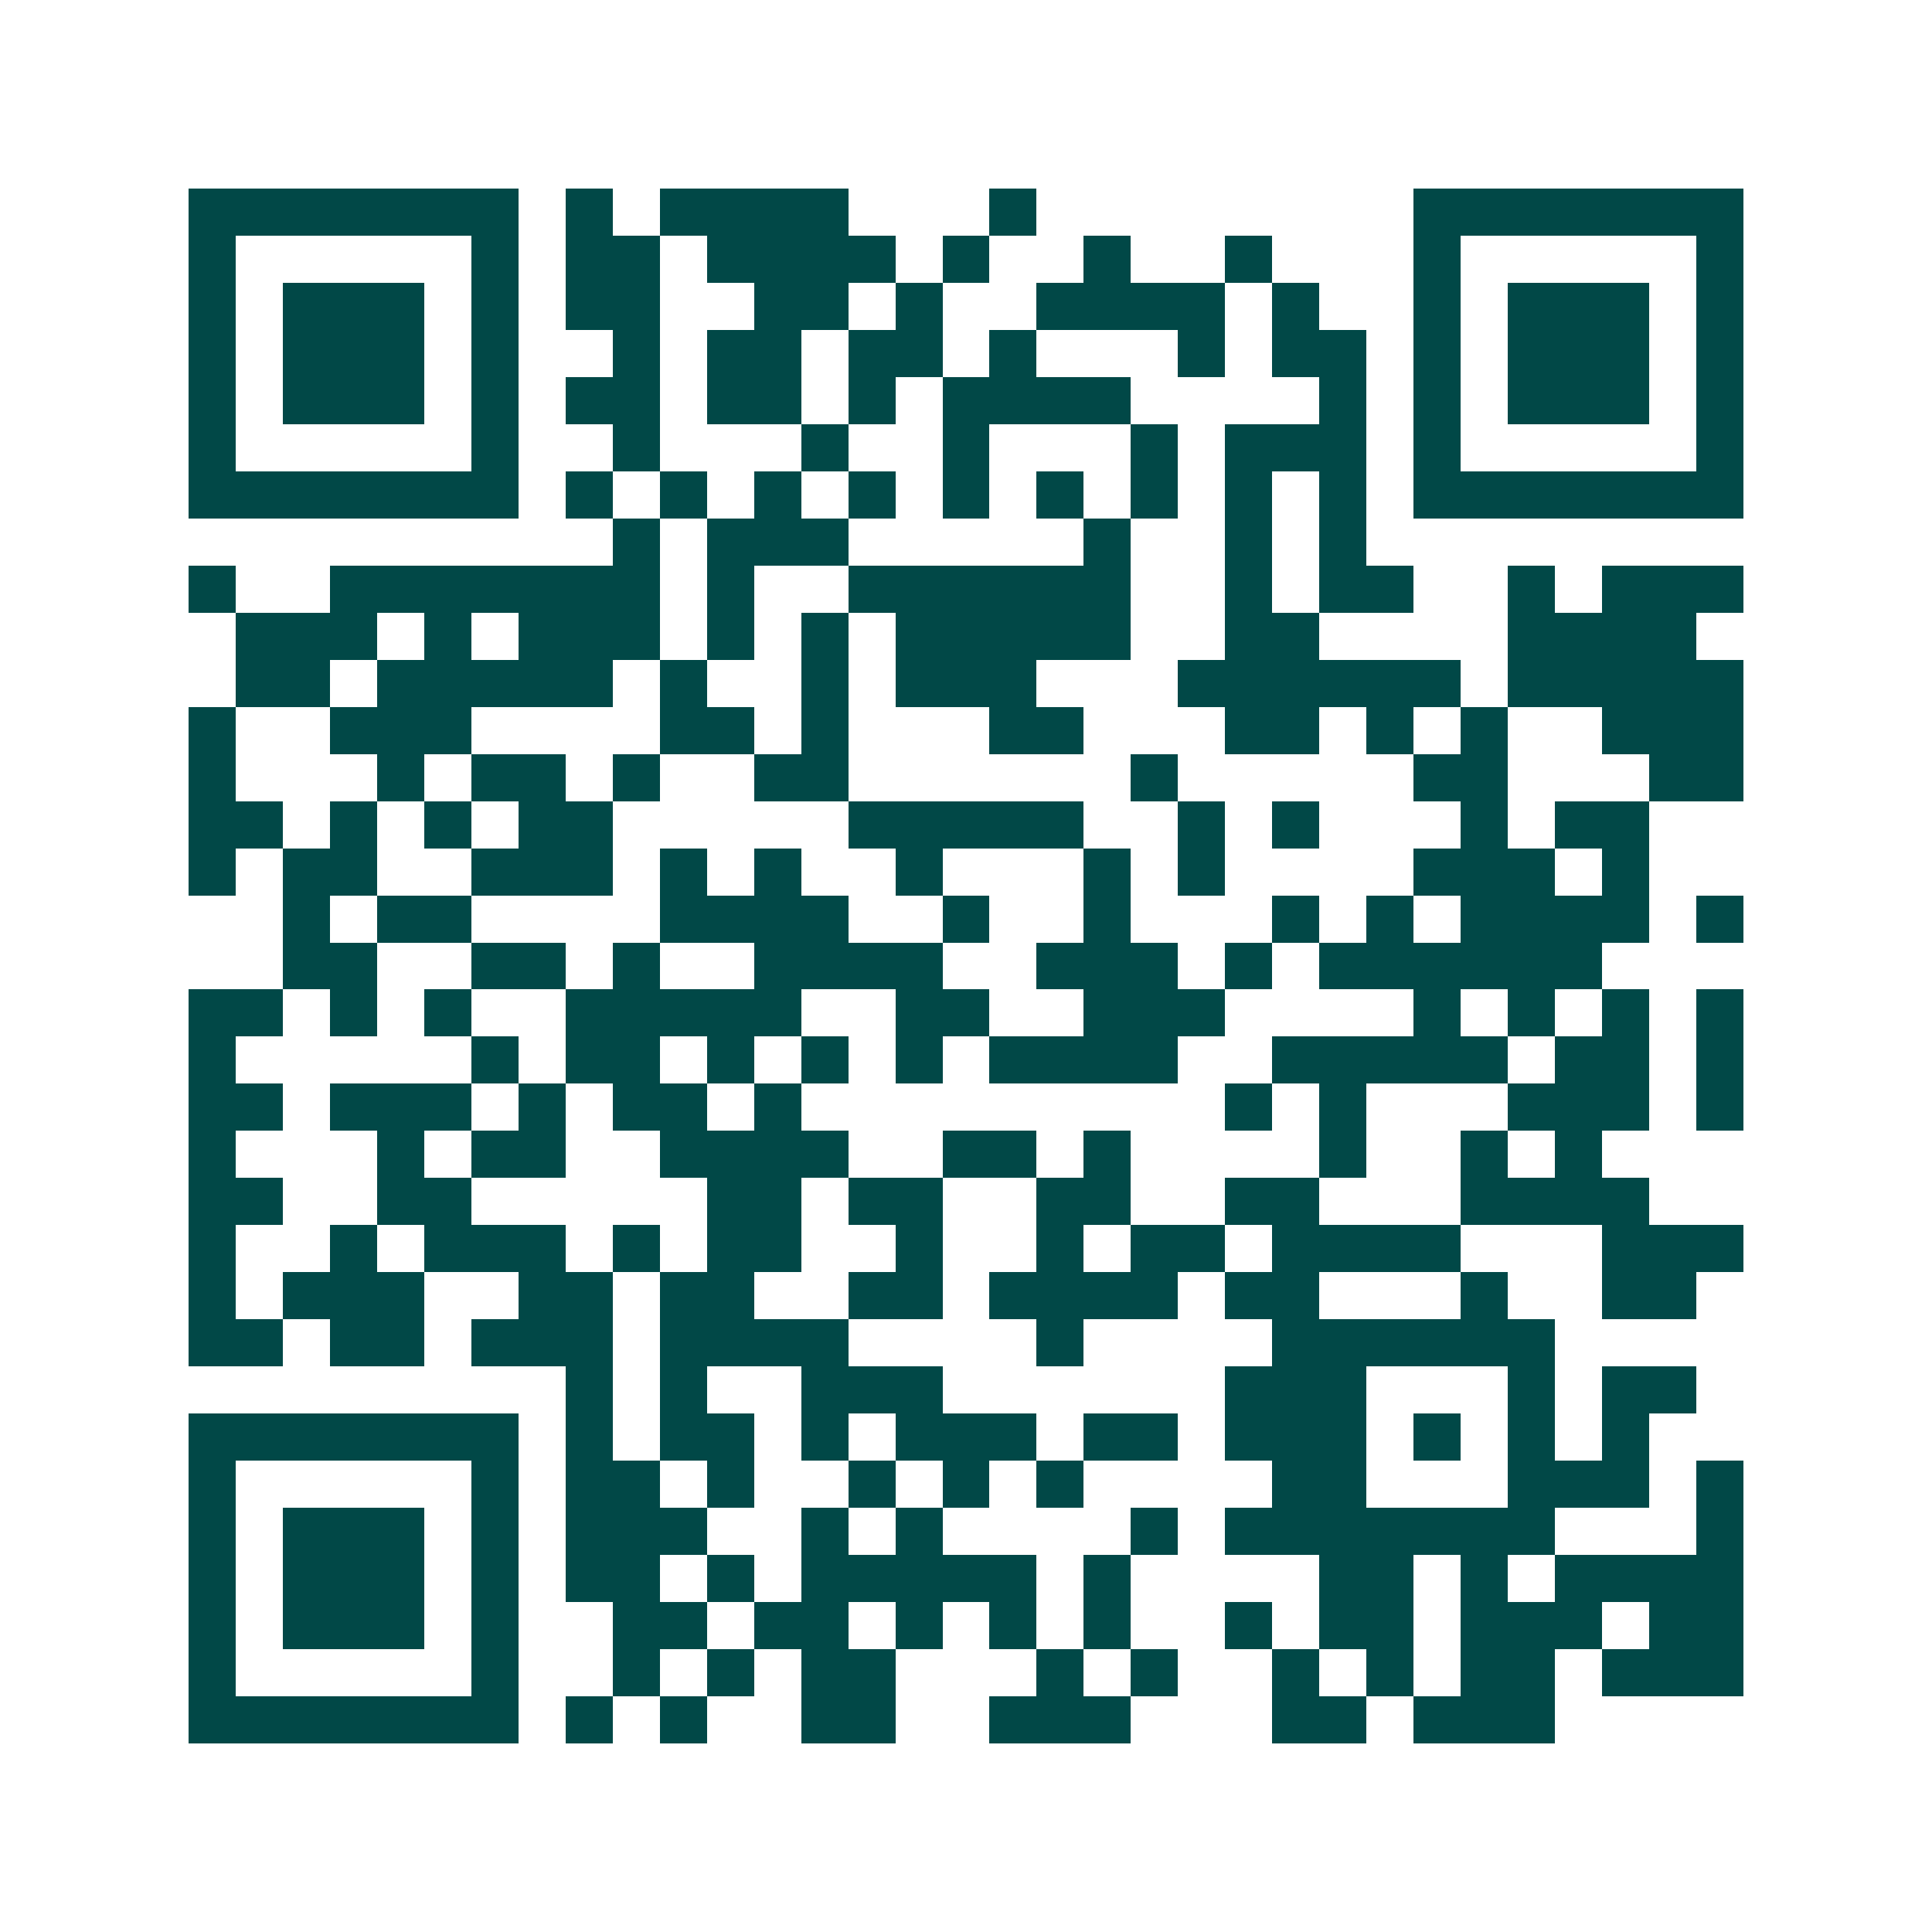 <svg xmlns="http://www.w3.org/2000/svg" width="200" height="200" viewBox="0 0 41 41" shape-rendering="crispEdges"><path fill="#ffffff" d="M0 0h41v41H0z"/><path stroke="#014847" d="M4 4.5h7m1 0h1m1 0h4m3 0h1m8 0h7M4 5.5h1m5 0h1m1 0h2m1 0h4m1 0h1m2 0h1m2 0h1m3 0h1m5 0h1M4 6.5h1m1 0h3m1 0h1m1 0h2m2 0h2m1 0h1m2 0h4m1 0h1m2 0h1m1 0h3m1 0h1M4 7.5h1m1 0h3m1 0h1m2 0h1m1 0h2m1 0h2m1 0h1m3 0h1m1 0h2m1 0h1m1 0h3m1 0h1M4 8.5h1m1 0h3m1 0h1m1 0h2m1 0h2m1 0h1m1 0h4m4 0h1m1 0h1m1 0h3m1 0h1M4 9.5h1m5 0h1m2 0h1m3 0h1m2 0h1m3 0h1m1 0h3m1 0h1m5 0h1M4 10.5h7m1 0h1m1 0h1m1 0h1m1 0h1m1 0h1m1 0h1m1 0h1m1 0h1m1 0h1m1 0h7M13 11.5h1m1 0h3m5 0h1m2 0h1m1 0h1M4 12.5h1m2 0h7m1 0h1m2 0h6m2 0h1m1 0h2m2 0h1m1 0h3M5 13.5h3m1 0h1m1 0h3m1 0h1m1 0h1m1 0h5m2 0h2m4 0h4M5 14.5h2m1 0h5m1 0h1m2 0h1m1 0h3m3 0h6m1 0h5M4 15.5h1m2 0h3m4 0h2m1 0h1m3 0h2m3 0h2m1 0h1m1 0h1m2 0h3M4 16.5h1m3 0h1m1 0h2m1 0h1m2 0h2m6 0h1m5 0h2m3 0h2M4 17.5h2m1 0h1m1 0h1m1 0h2m5 0h5m2 0h1m1 0h1m3 0h1m1 0h2M4 18.5h1m1 0h2m2 0h3m1 0h1m1 0h1m2 0h1m3 0h1m1 0h1m4 0h3m1 0h1M6 19.5h1m1 0h2m4 0h4m2 0h1m2 0h1m3 0h1m1 0h1m1 0h4m1 0h1M6 20.5h2m2 0h2m1 0h1m2 0h4m2 0h3m1 0h1m1 0h6M4 21.5h2m1 0h1m1 0h1m2 0h5m2 0h2m2 0h3m4 0h1m1 0h1m1 0h1m1 0h1M4 22.5h1m5 0h1m1 0h2m1 0h1m1 0h1m1 0h1m1 0h4m2 0h5m1 0h2m1 0h1M4 23.5h2m1 0h3m1 0h1m1 0h2m1 0h1m9 0h1m1 0h1m3 0h3m1 0h1M4 24.5h1m3 0h1m1 0h2m2 0h4m2 0h2m1 0h1m4 0h1m2 0h1m1 0h1M4 25.5h2m2 0h2m5 0h2m1 0h2m2 0h2m2 0h2m3 0h4M4 26.5h1m2 0h1m1 0h3m1 0h1m1 0h2m2 0h1m2 0h1m1 0h2m1 0h4m3 0h3M4 27.5h1m1 0h3m2 0h2m1 0h2m2 0h2m1 0h4m1 0h2m3 0h1m2 0h2M4 28.5h2m1 0h2m1 0h3m1 0h4m4 0h1m4 0h6M12 29.5h1m1 0h1m2 0h3m6 0h3m3 0h1m1 0h2M4 30.5h7m1 0h1m1 0h2m1 0h1m1 0h3m1 0h2m1 0h3m1 0h1m1 0h1m1 0h1M4 31.5h1m5 0h1m1 0h2m1 0h1m2 0h1m1 0h1m1 0h1m4 0h2m3 0h3m1 0h1M4 32.5h1m1 0h3m1 0h1m1 0h3m2 0h1m1 0h1m4 0h1m1 0h7m3 0h1M4 33.5h1m1 0h3m1 0h1m1 0h2m1 0h1m1 0h5m1 0h1m4 0h2m1 0h1m1 0h4M4 34.5h1m1 0h3m1 0h1m2 0h2m1 0h2m1 0h1m1 0h1m1 0h1m2 0h1m1 0h2m1 0h3m1 0h2M4 35.5h1m5 0h1m2 0h1m1 0h1m1 0h2m3 0h1m1 0h1m2 0h1m1 0h1m1 0h2m1 0h3M4 36.5h7m1 0h1m1 0h1m2 0h2m2 0h3m3 0h2m1 0h3"/></svg>
